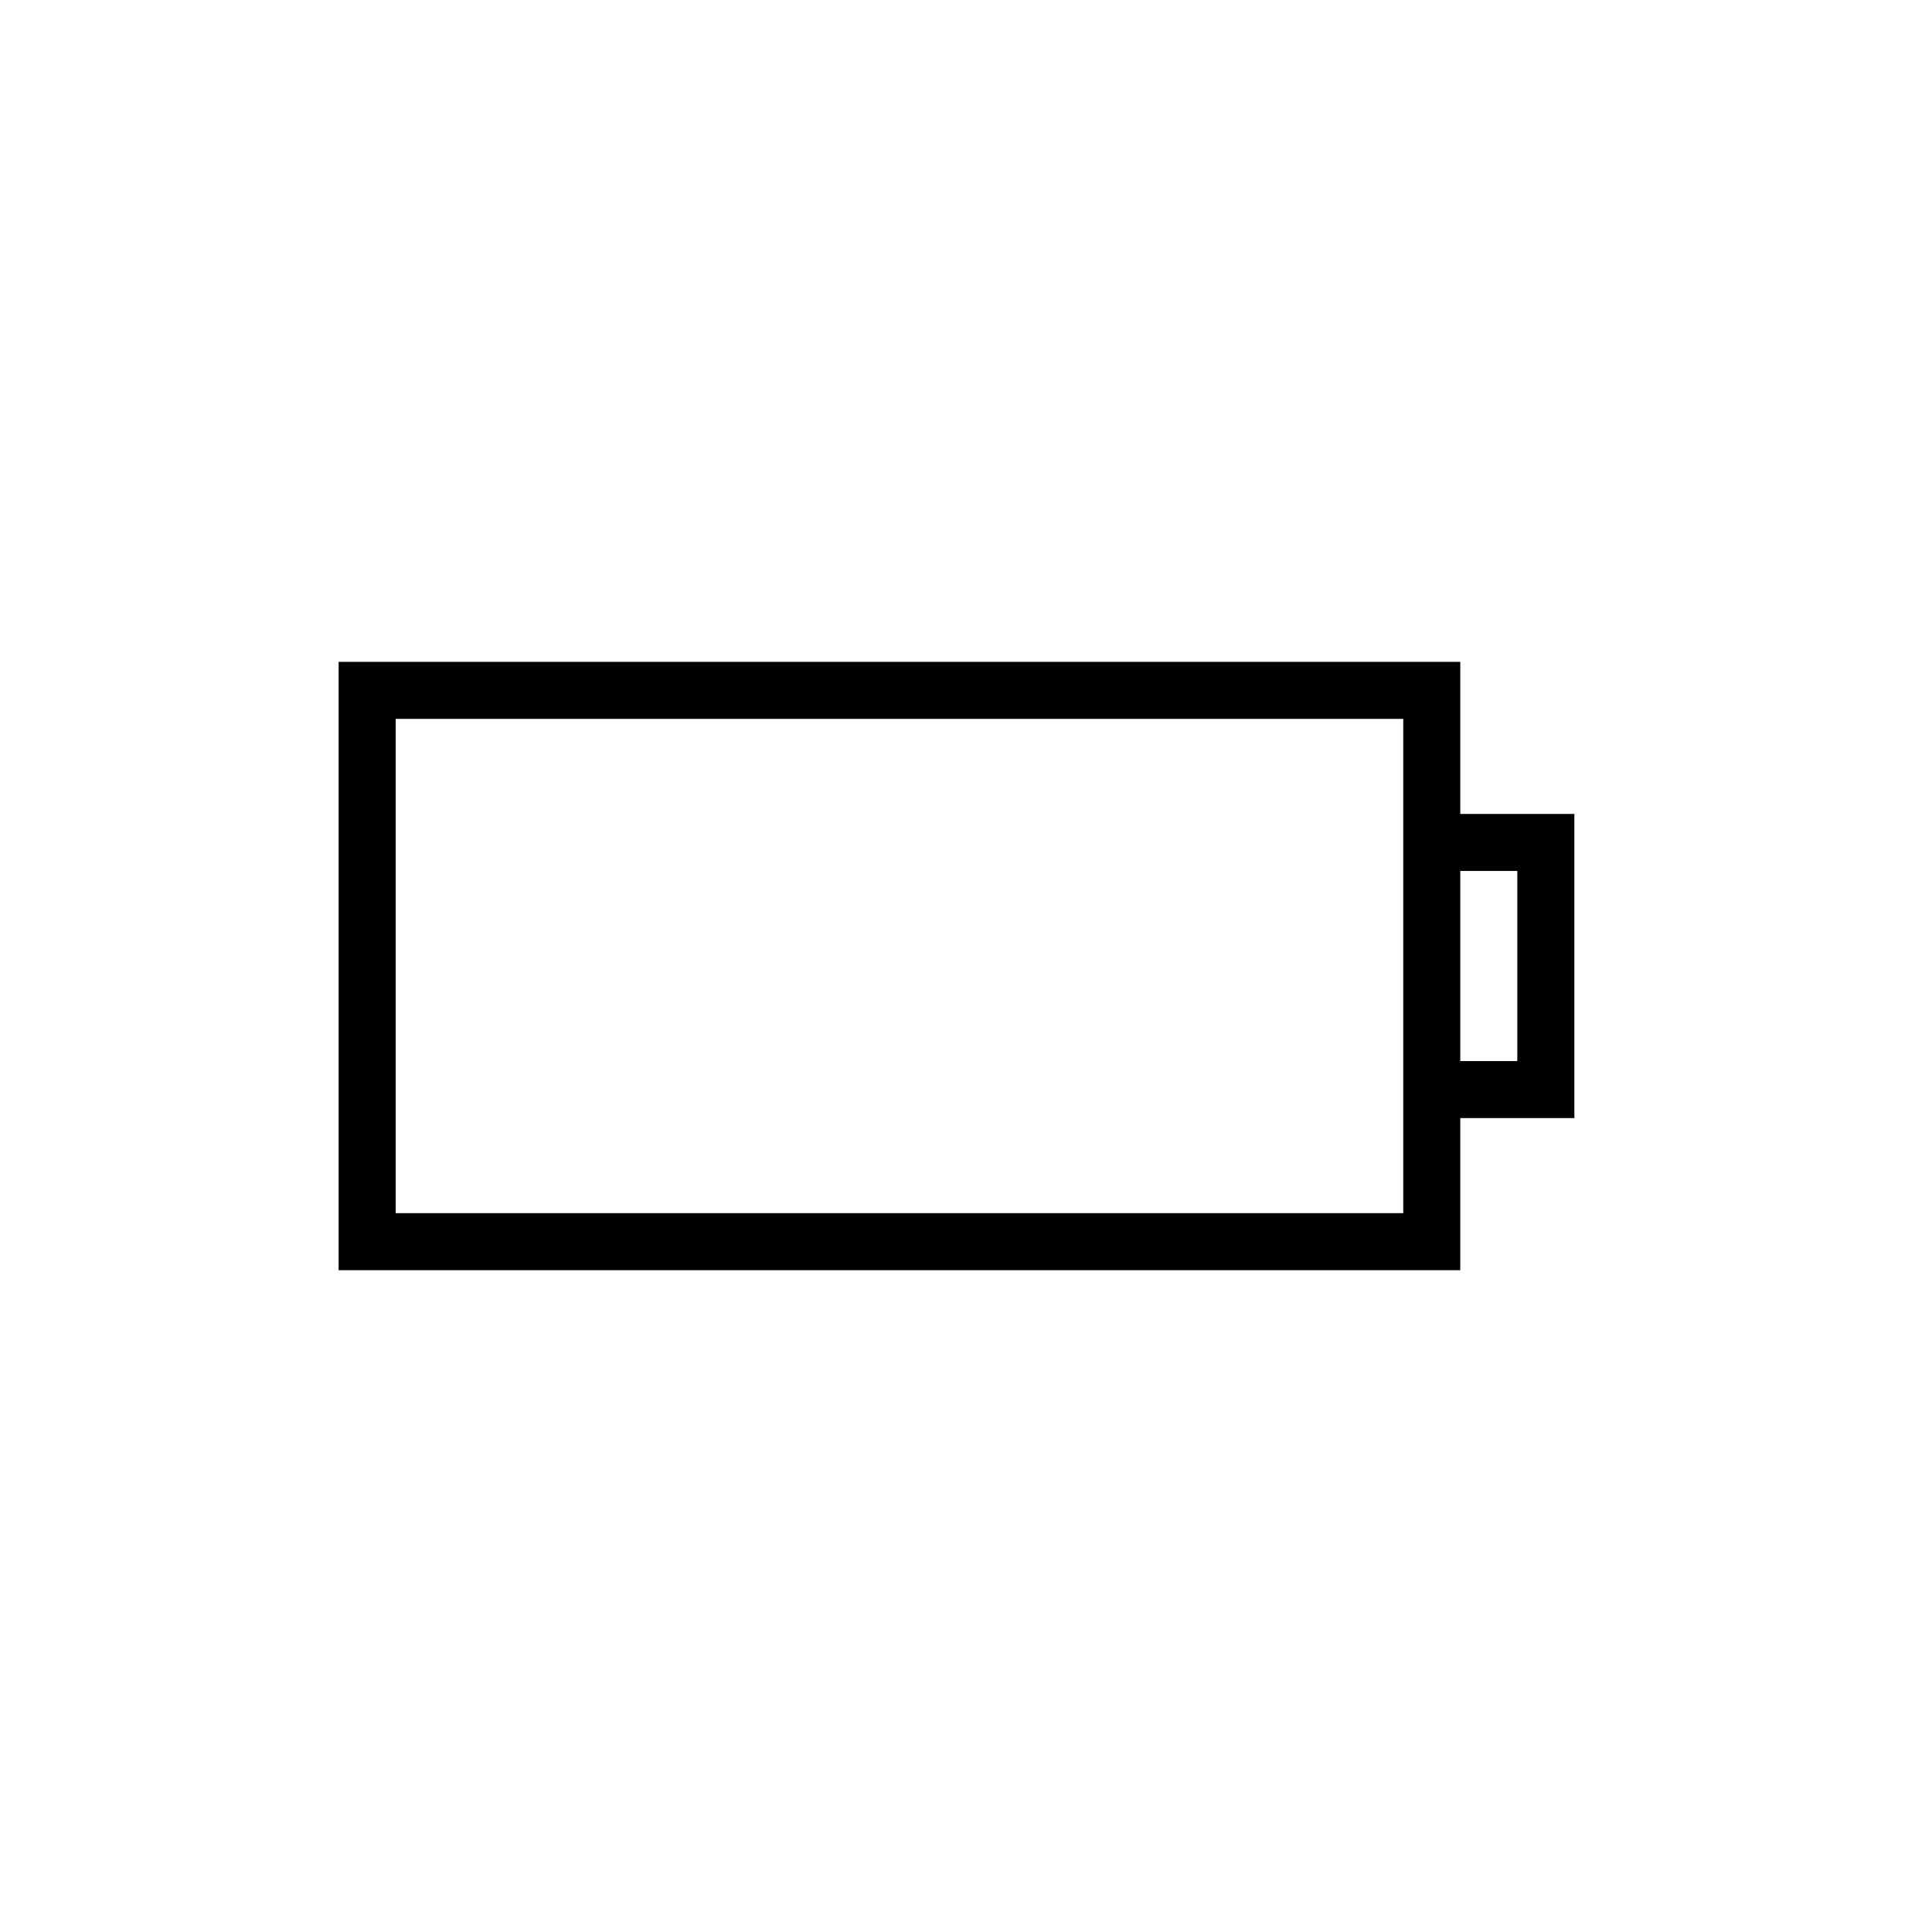 <?xml version="1.0" encoding="UTF-8"?>
<!-- Uploaded to: SVG Repo, www.svgrepo.com, Generator: SVG Repo Mixer Tools -->
<svg fill="#000000" width="800px" height="800px" version="1.1" viewBox="144 144 512 512" xmlns="http://www.w3.org/2000/svg">
 <path d="m561.22 359.7h-30.23v-40.305h-297.25v161.22h297.25v-40.305h30.23zm-45.344 105.8h-267.02v-130.99h267.02zm30.227-40.305h-15.113v-50.379h15.113z"/>
</svg>
